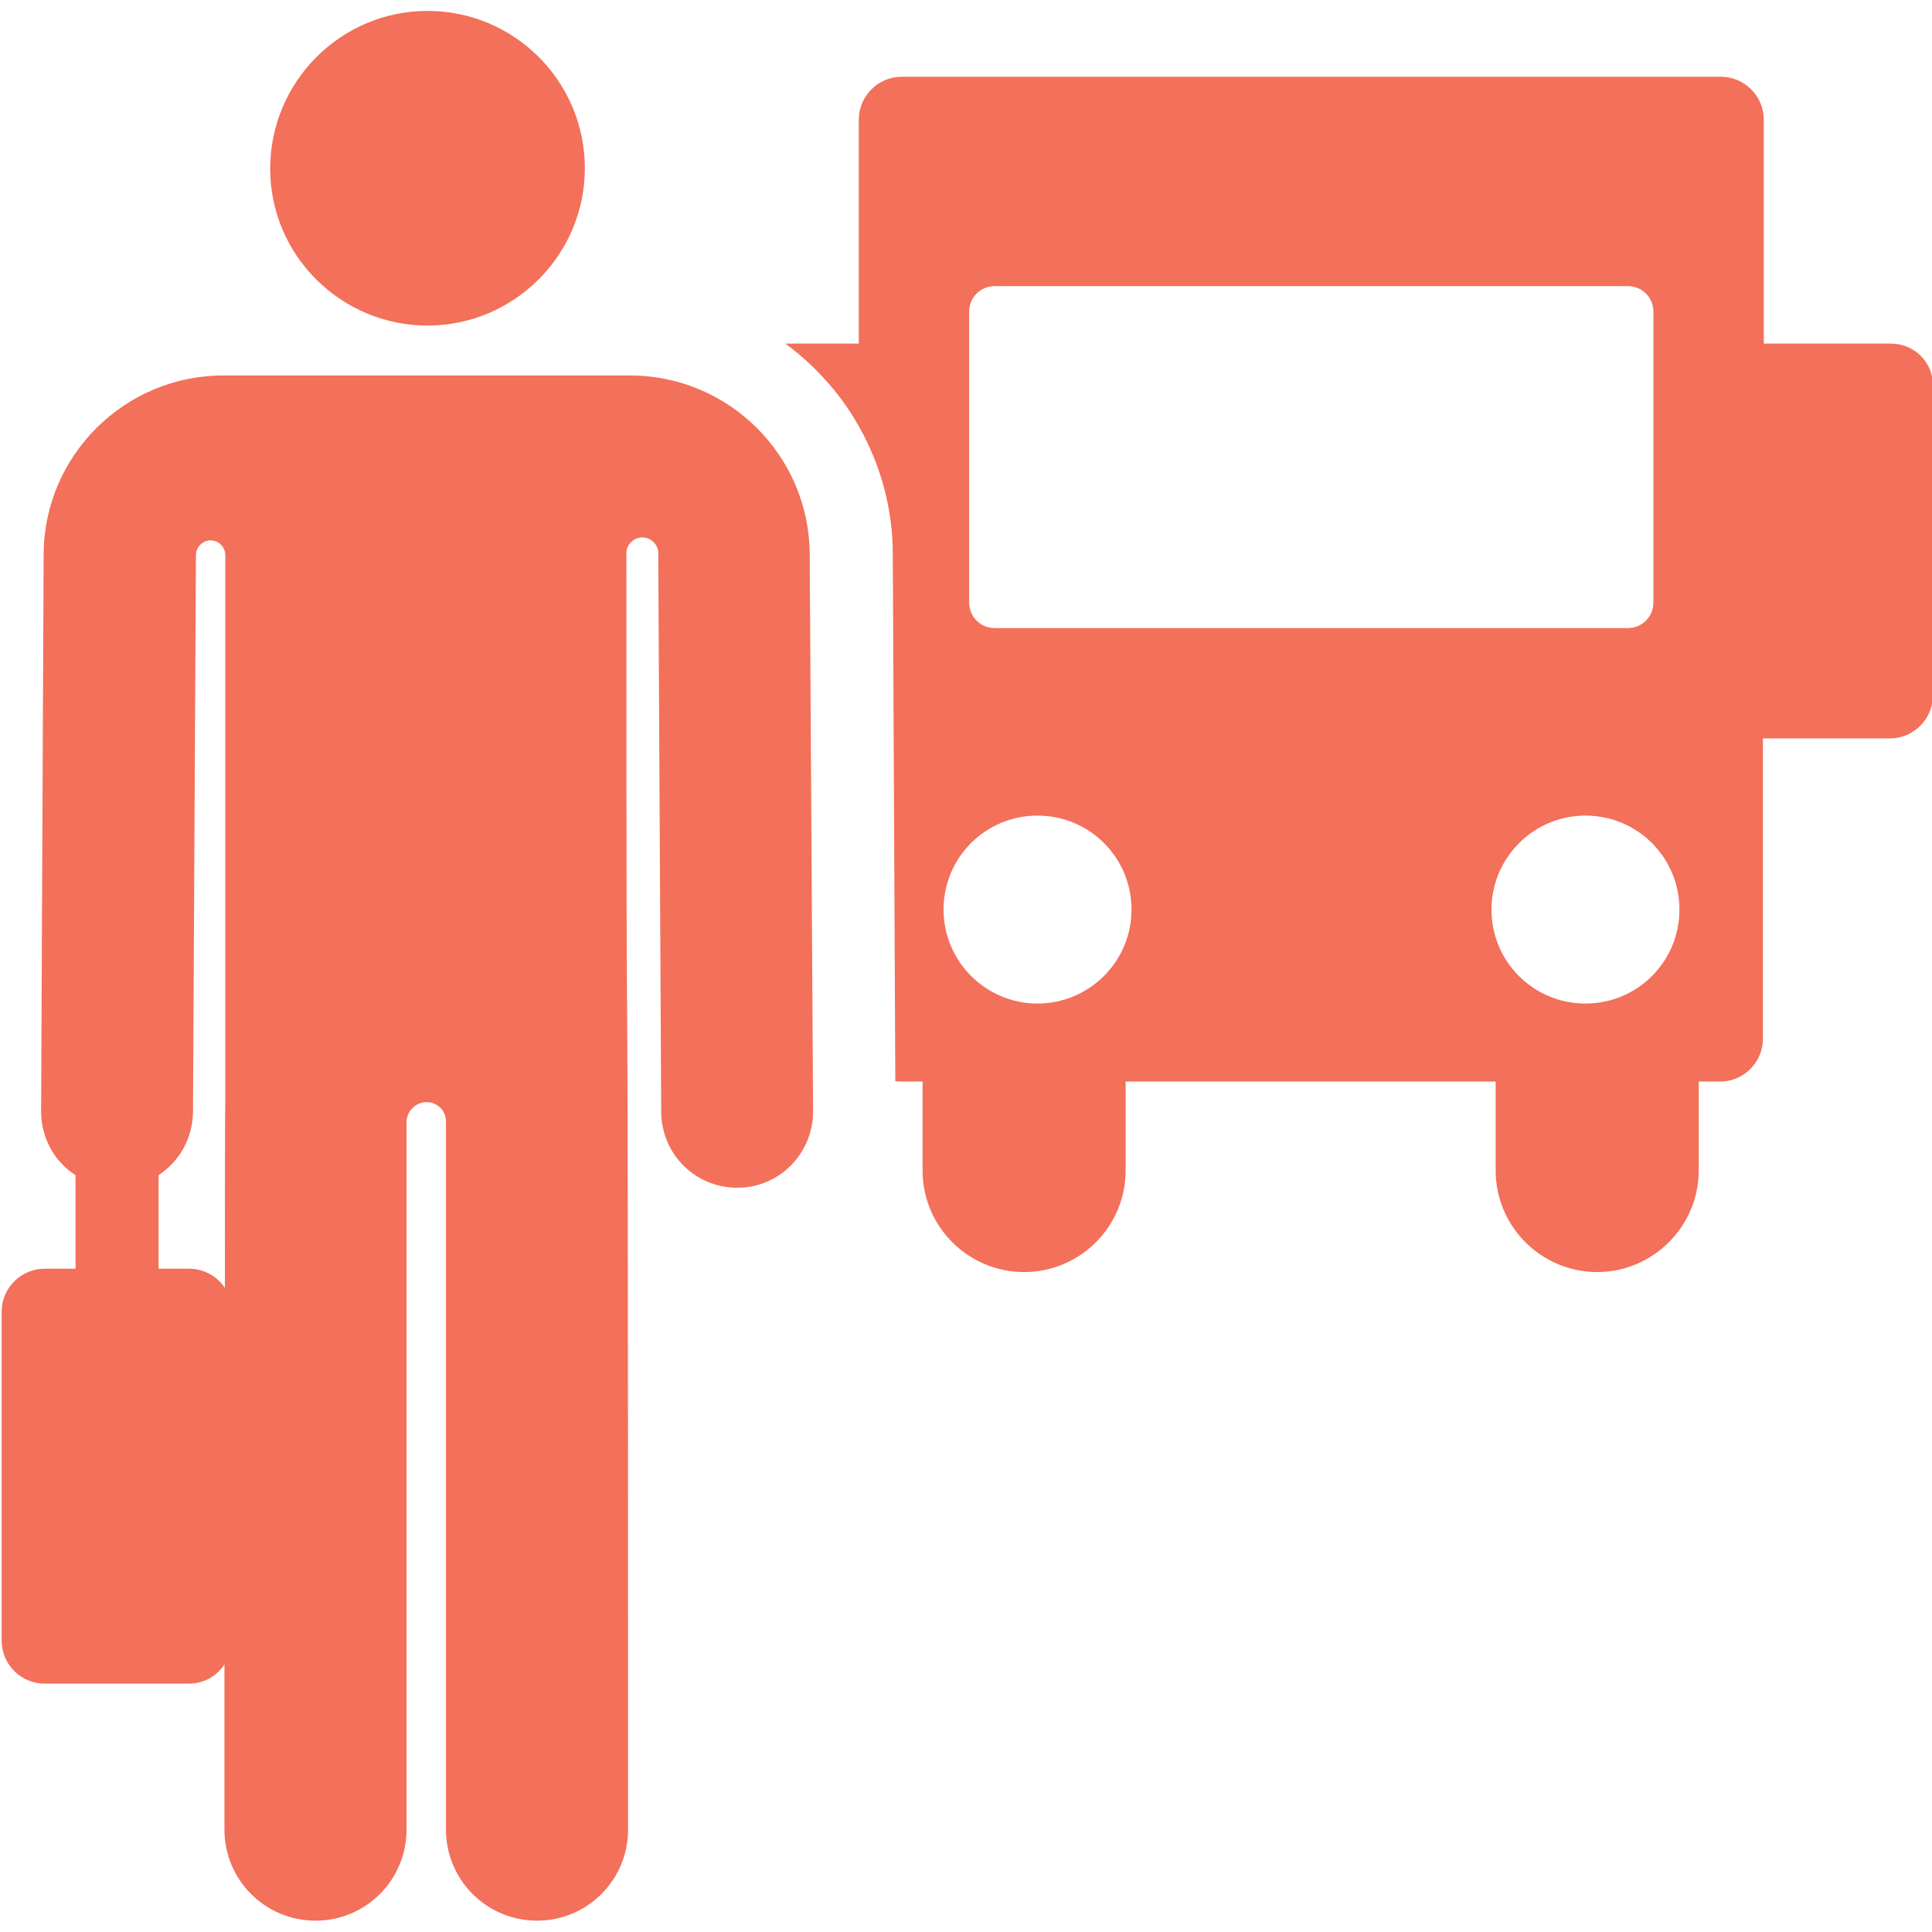 <?xml version="1.0" encoding="utf-8"?>
<!-- Generator: Adobe Illustrator 23.1.0, SVG Export Plug-In . SVG Version: 6.00 Build 0)  -->
<svg version="1.1" id="Capa_1" xmlns="http://www.w3.org/2000/svg" xmlns:xlink="http://www.w3.org/1999/xlink" x="0px" y="0px"
	 viewBox="0 0 460.5 460.5" style="enable-background:new 0 0 460.5 460.5;" xml:space="preserve">
<style type="text/css">
	.st0{opacity:0.75;fill:#EF4123;}
</style>
<g id="XMLID_946_">
	<path id="XMLID_1232_" class="st0" d="M450.7,81.9h-30.3V28.5c0-5.6-4.6-10.2-10.2-10.2H214.9c-5.6,0-10.2,4.6-10.2,10.2v53.4
		h-17.5c4.2,3.1,8,6.7,11.4,10.8c2.3,2.8,4.3,5.7,6.1,8.9c5.1,9,8.1,19.4,8.1,30.5l0.6,125.6c1,0.1,0.9,0.1,6.5,0.1V279
		c0,13.4,10.9,24.2,24.2,24.2c13.4,0,24.2-10.9,24.2-24.2v-21.2h88.2V279c0,13.4,10.9,24.2,24.2,24.2s24.2-10.9,24.2-24.2v-21.2h5.1
		c5.6,0,10.2-4.6,10.2-10.2V176h30.3c5.6,0,10.2-4.6,10.2-10.2V92.1C460.9,86.5,456.4,81.9,450.7,81.9z M231,74.3
		c0-3.4,2.7-6.1,6.1-6.1H388c3.4,0,6.1,2.7,6.1,6.1v69.3c0,3.4-2.7,6.1-6.1,6.1H237.1c-3.4,0-6.1-2.7-6.1-6.1L231,74.3L231,74.3z
		 M247.3,239.2c-12.3,0-22.4-10-22.4-22.4s10-22.4,22.4-22.4s22.4,10,22.4,22.4S259.6,239.2,247.3,239.2z M355.5,216.8
		c0-12.3,10-22.4,22.4-22.4s22.4,10,22.4,22.4s-10,22.4-22.4,22.4S355.5,229.2,355.5,216.8z"/>
	<path id="XMLID_1251_" class="st0" d="M101.9,77.6c20.6,0,37.5-16.8,37.5-37.5S122.6,2.6,101.9,2.6S64.4,19.5,64.4,40.2
		S81.3,77.6,101.9,77.6z"/>
	<path id="XMLID_1270_" class="st0" d="M193,132.1c-0.1-23.5-19.3-42.6-42.8-42.6c-11.8,0-86.9,0-97,0c-23.5,0-42.7,19.1-42.8,42.6
		L9.8,264.9c0,6.4,3.2,12,8.2,15.2v22.3h-7.3c-5.7,0-10.3,4.6-10.3,10.2v78.5c0,5.6,4.6,10.2,10.2,10.2H45c3.6,0,6.7-1.8,8.5-4.6
		v39.4c0,12,9.7,21.7,21.7,21.7s21.7-9.7,21.7-21.7c0-20.4,0-137,0-168.6c0-2.7,2.2-4.8,4.8-4.8c2.5,0,4.6,2,4.6,4.6
		c0,31.2,0,148.3,0,168.8c0,12,9.7,21.7,21.7,21.7s21.7-9.7,21.7-21.7c0-297.7-0.4-112.4-0.4-304.2c0-2.1,1.7-3.8,3.8-3.8
		s3.8,1.7,3.8,3.8c0,0.1,0,0.3,0,0.4l0.7,132.8c0.1,10,8.1,18,18.1,18h0.1c10,0,18-8.2,18-18.2L193,132.1z M53.6,307
		c-1.8-2.8-5-4.6-8.5-4.6h-7.3v-22.3c4.9-3.2,8.1-8.7,8.2-15l0.7-132.8c0-1.9,1.6-3.5,3.5-3.5s3.5,1.6,3.5,3.5v130.5l0,0
		C53.6,264.1,53.6,304.1,53.6,307z"/>
</g>
</svg>
